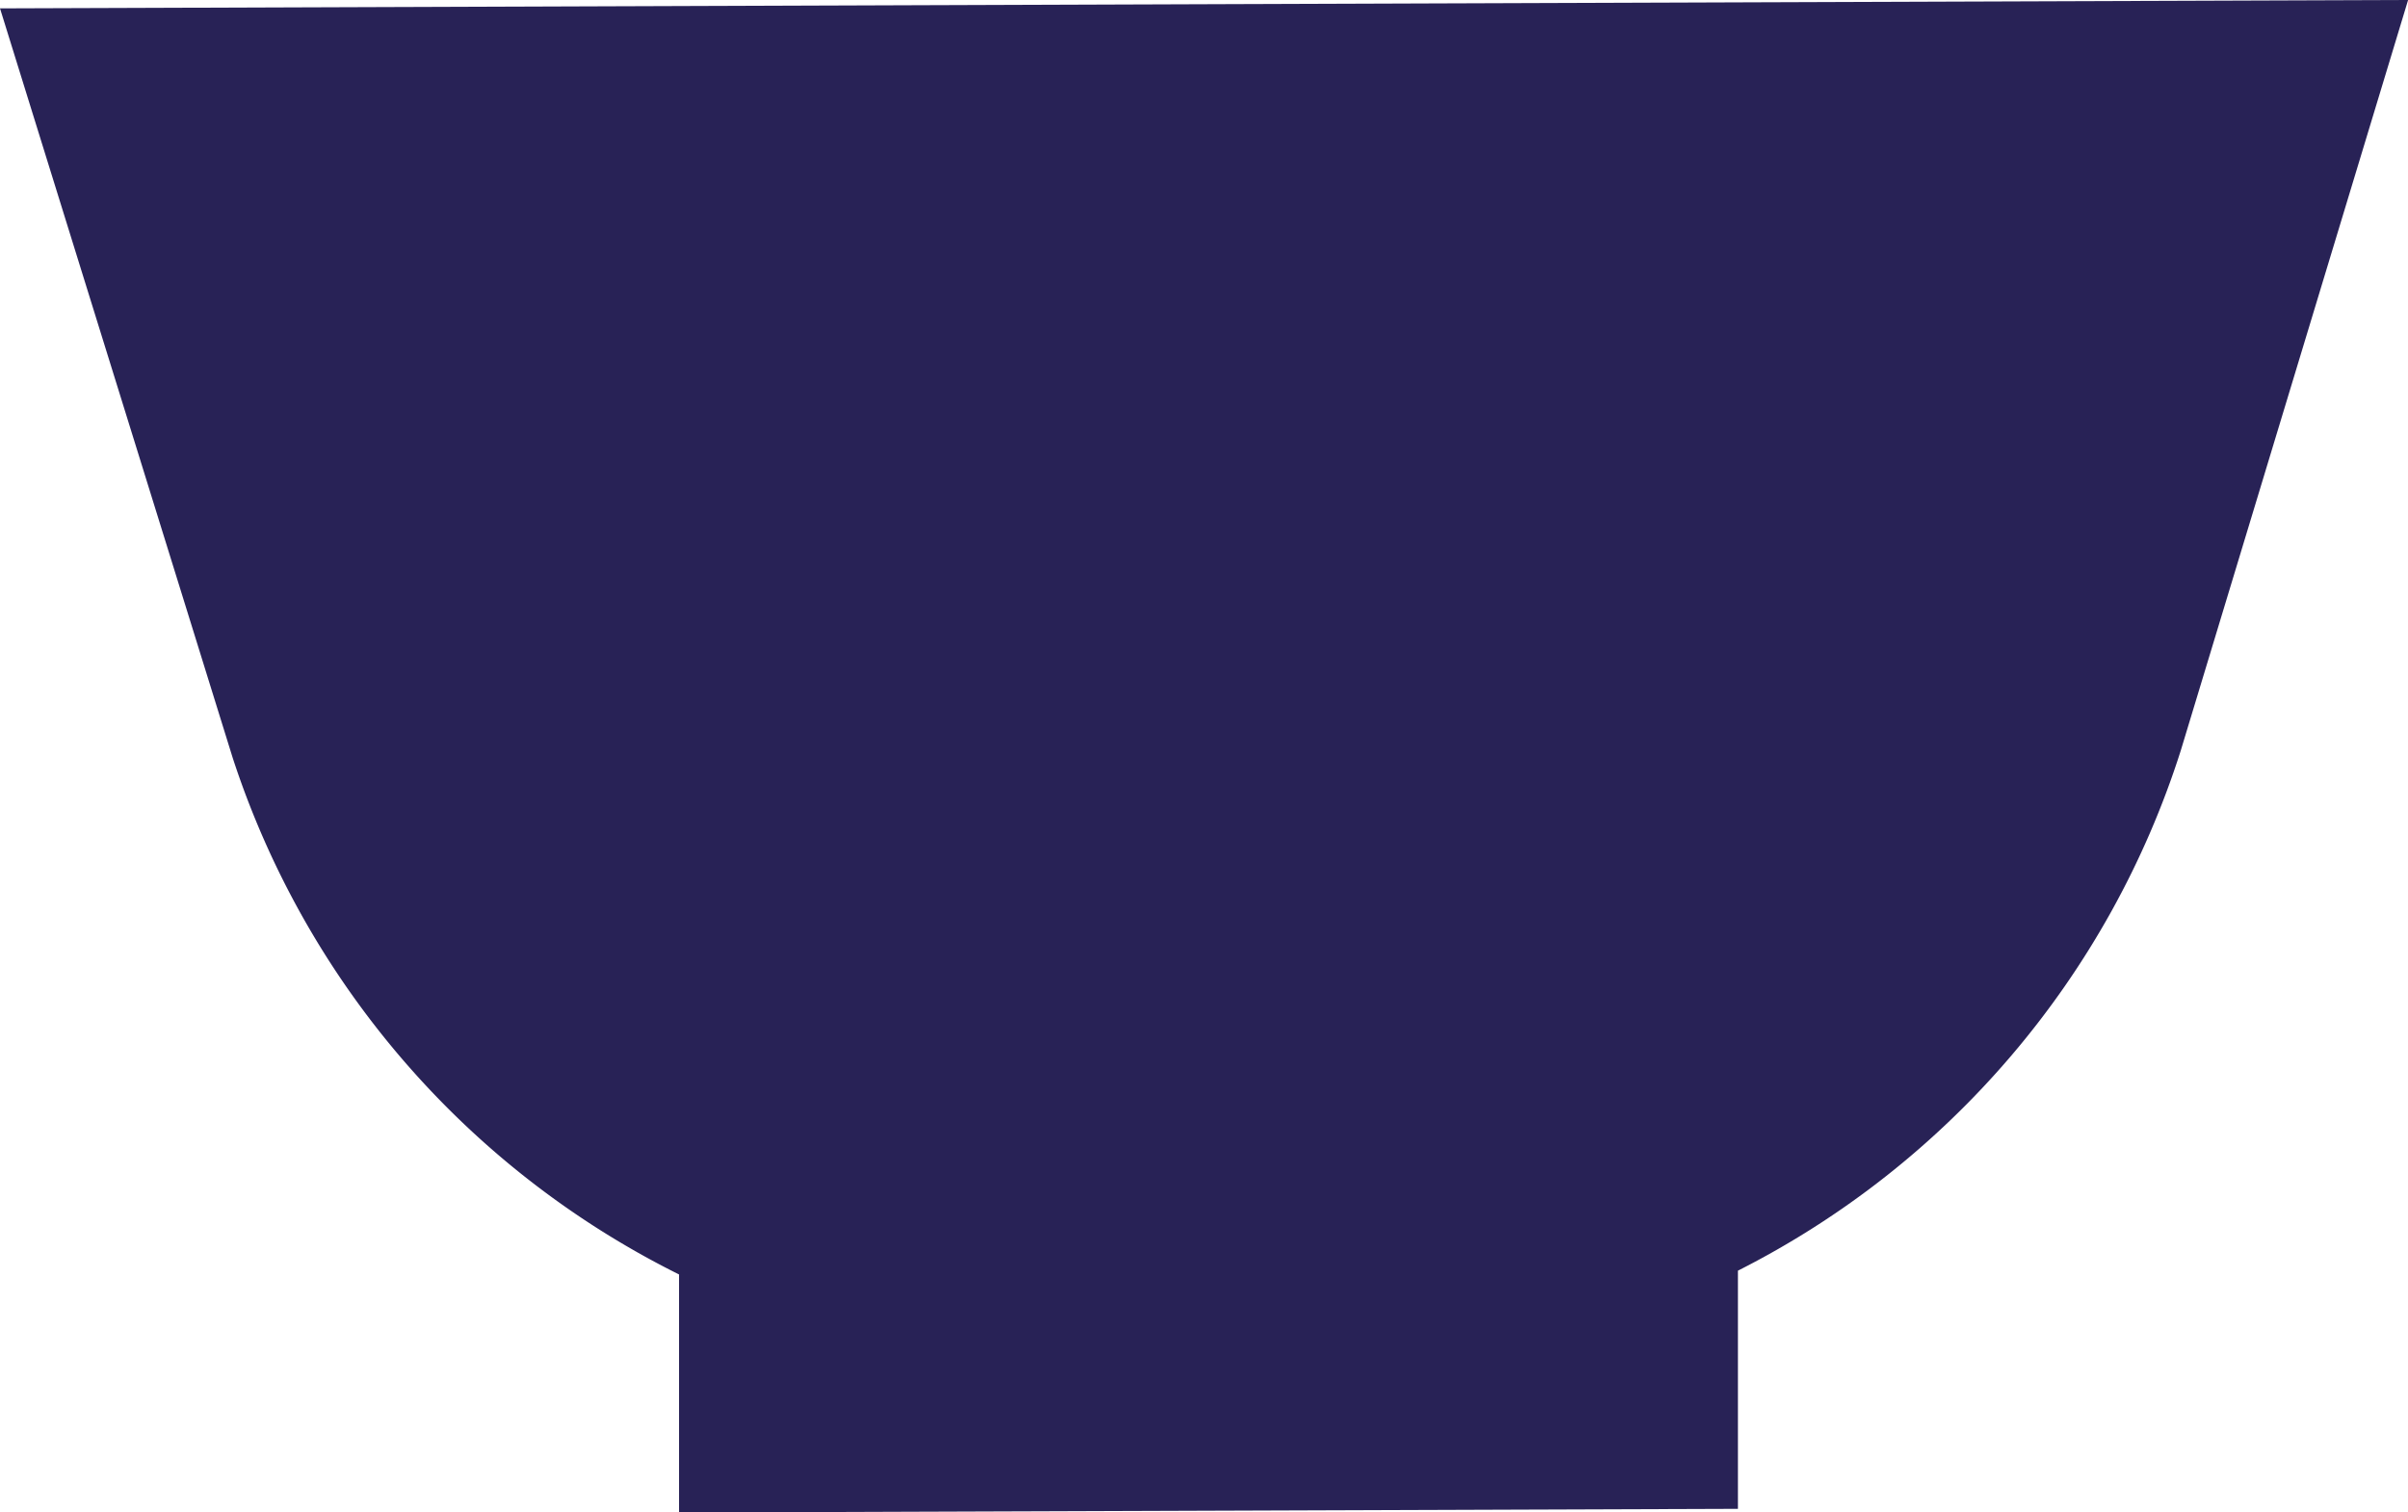 <svg xmlns="http://www.w3.org/2000/svg" width="47.756" height="30" viewBox="0 0 47.756 30">
  <path id="パス_1987" data-name="パス 1987" d="M-855.536,1509.018l4.613,14.86a17.509,17.509,0,0,0,8.854,10.253l0,4.722,21-.073,0-4.724a17.511,17.511,0,0,0,8.781-10.312l4.51-14.892Z" transform="translate(855.536 -1508.852)" fill="#282256"/>
</svg>
